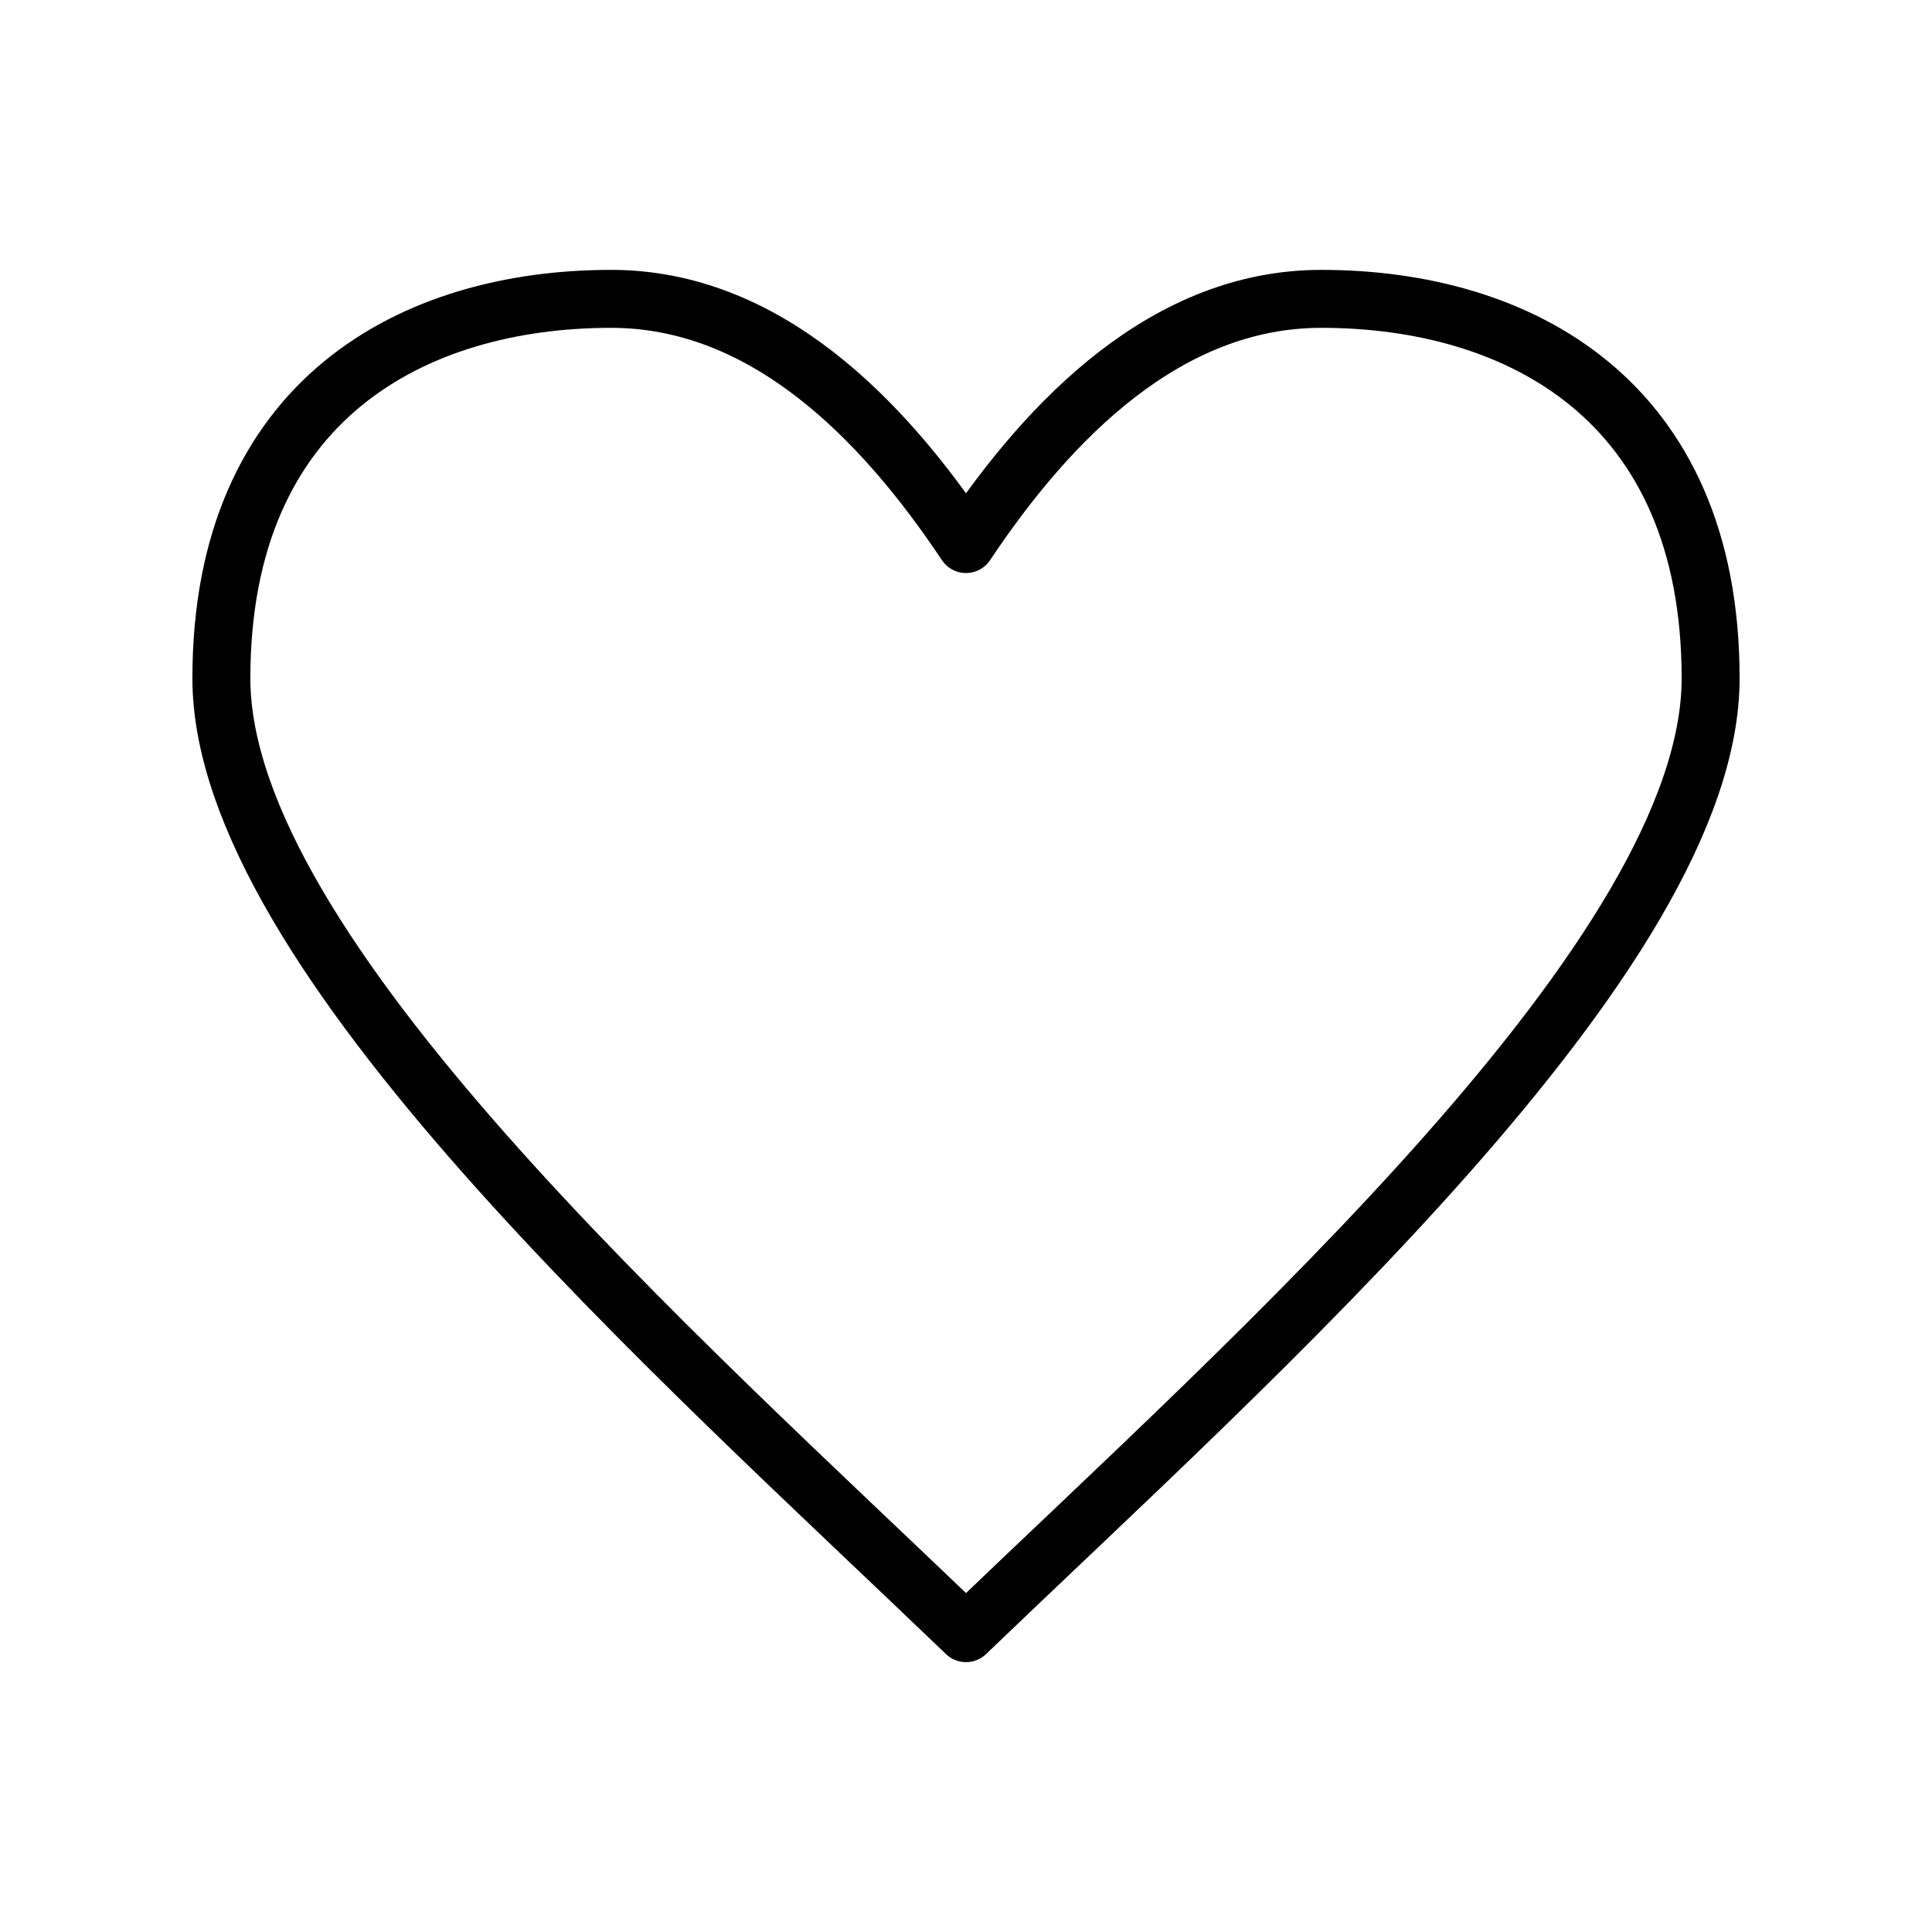 <!DOCTYPE svg PUBLIC "-//W3C//DTD SVG 1.1//EN" "http://www.w3.org/Graphics/SVG/1.1/DTD/svg11.dtd">
<!-- Uploaded to: SVG Repo, www.svgrepo.com, Transformed by: SVG Repo Mixer Tools -->
<svg width="800px" height="800px" viewBox="0 0 192 192" xmlns="http://www.w3.org/2000/svg" xml:space="preserve" fill="none">
<g id="SVGRepo_bgCarrier" stroke-width="0"/>
<g id="SVGRepo_tracerCarrier" stroke-linecap="round" stroke-linejoin="round"/>
<g id="SVGRepo_iconCarrier">
<path d="M60.732 29.7C41.107 29.7 22 39.7 22 67.41c0 27.29 45.274 67.29 74 94.89 28.744-27.6 74-67.6 74-94.89 0-27.71-19.092-37.71-38.695-37.71C116 29.7 104.325 41.575 96 54.066 87.638 41.516 76 29.7 60.732 29.7z" style="clip-rule:evenodd;display:inline;fill:none;stroke:#000000;stroke-width:5.76;stroke-linecap:round;stroke-linejoin:round;stroke-miterlimit:2;stroke-dasharray:none;stroke-opacity:1"/>
</g>
</svg>